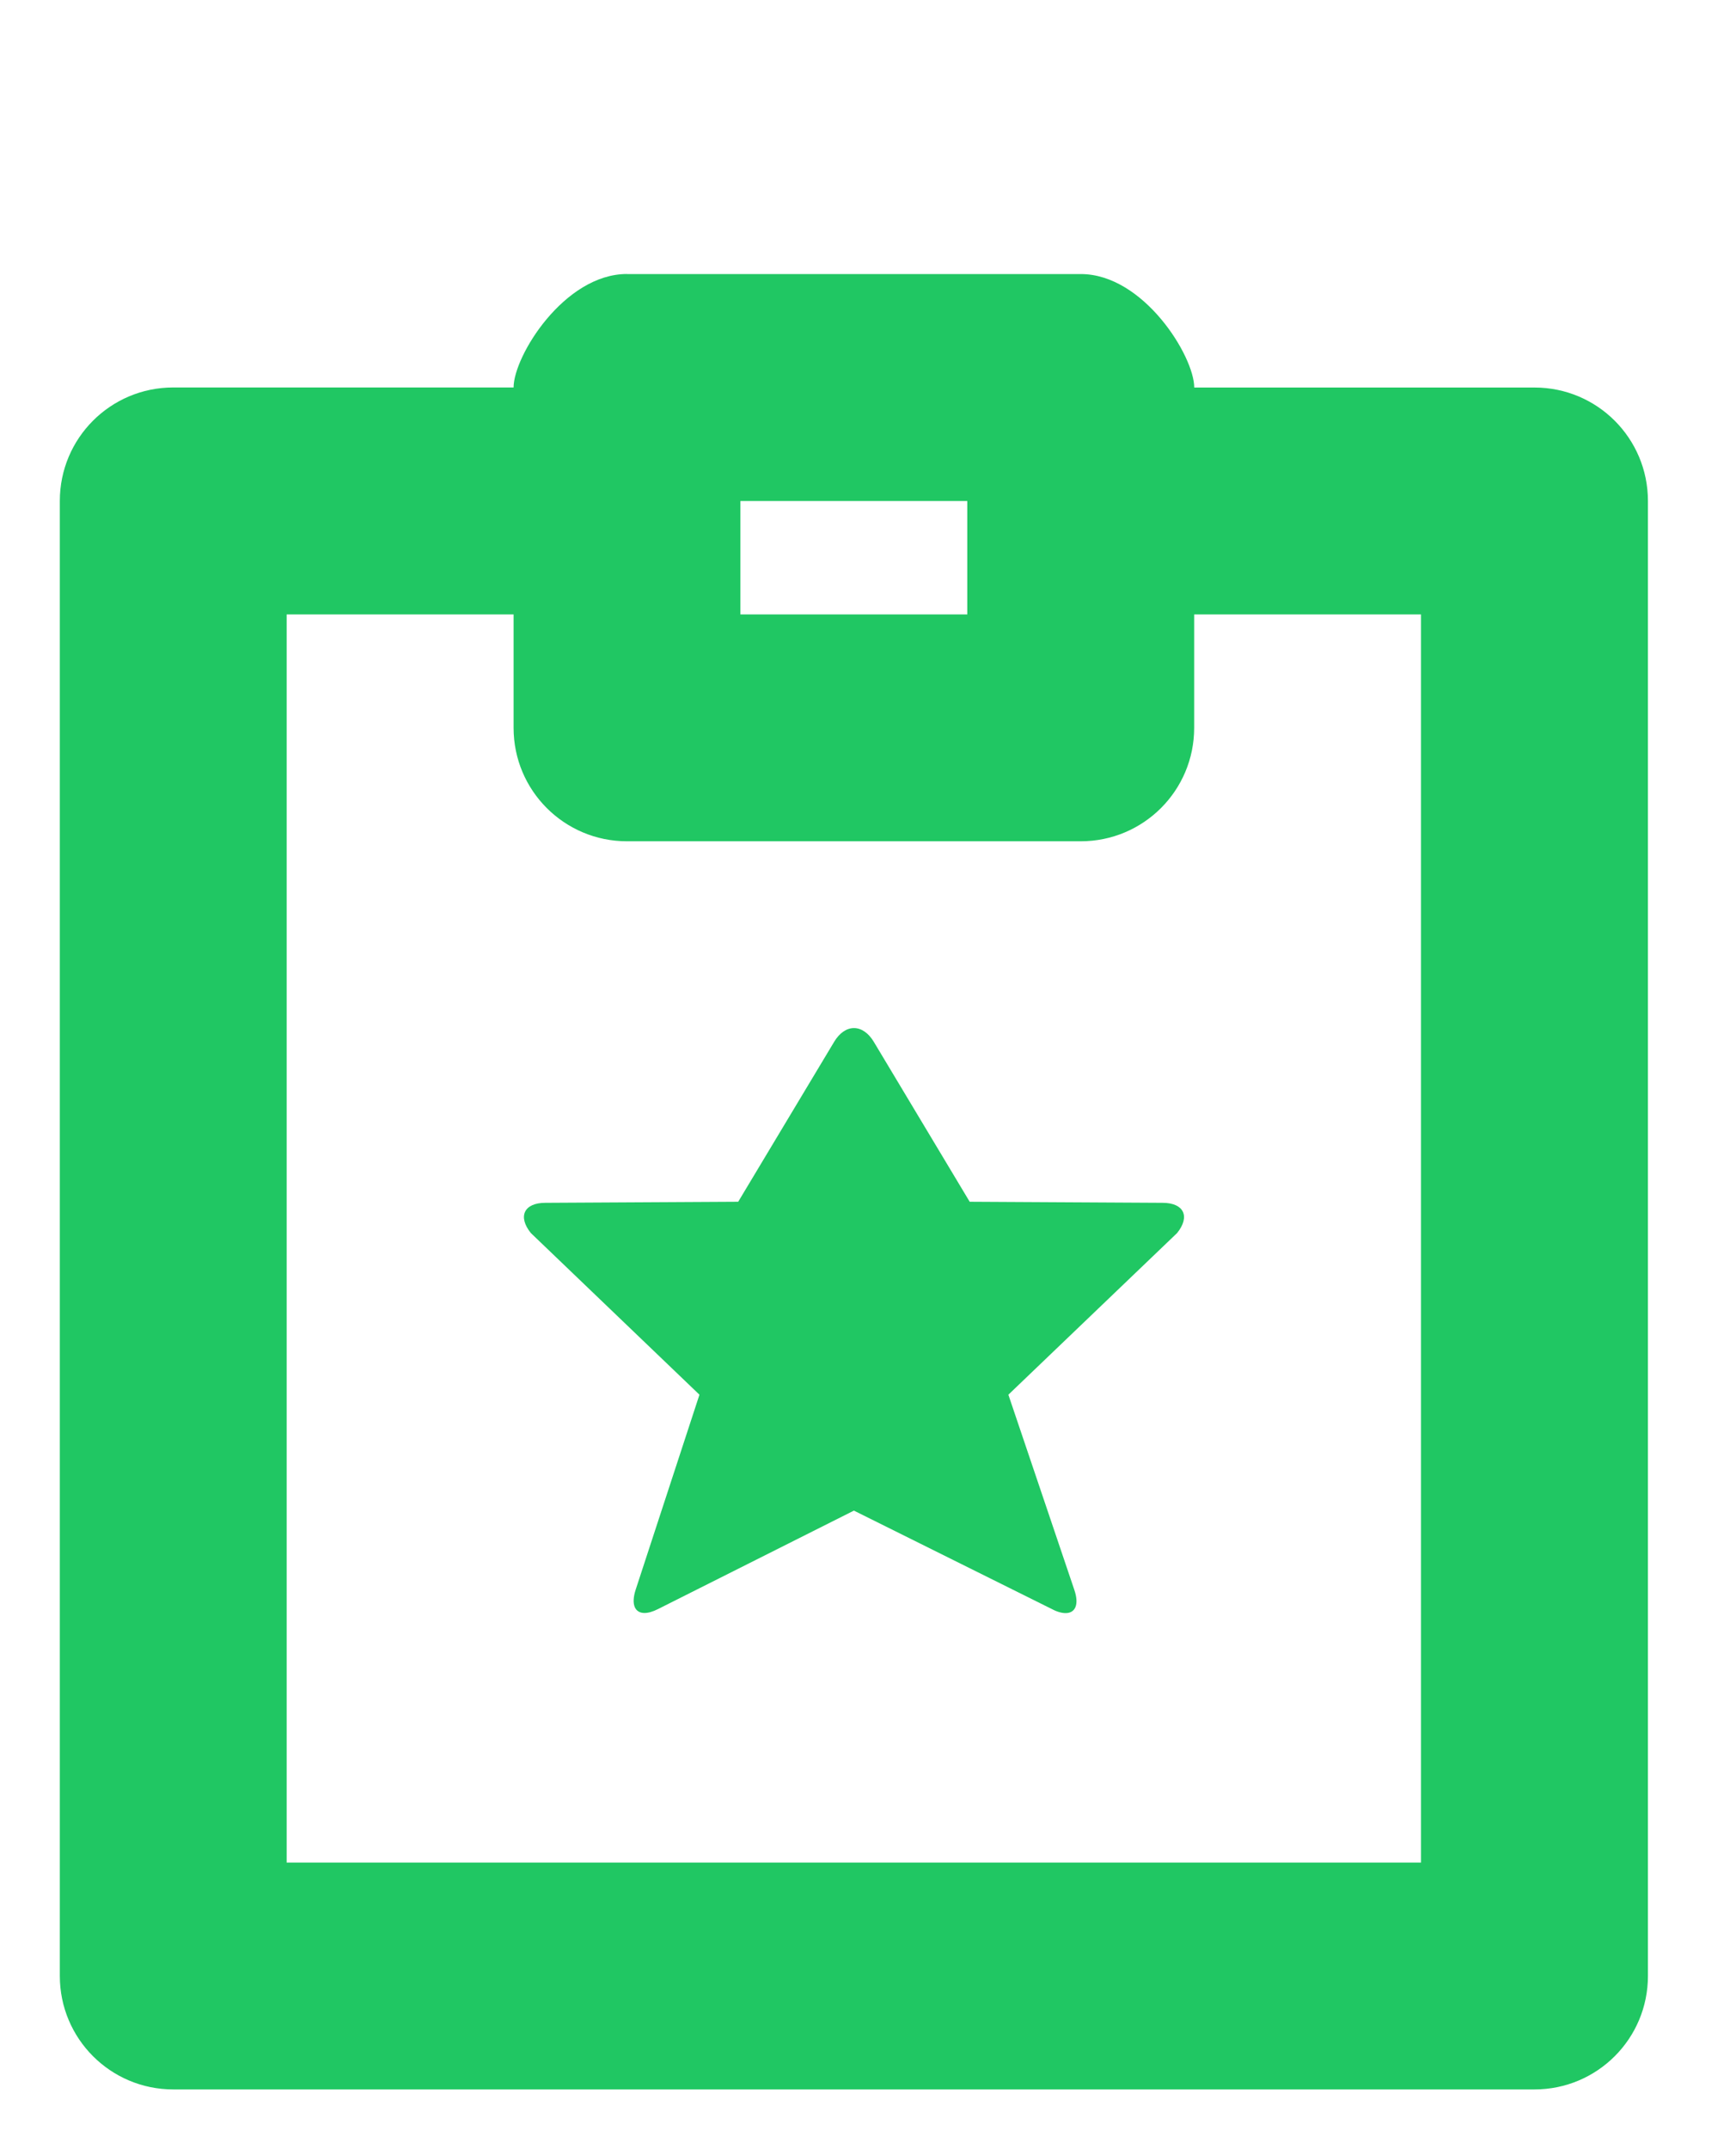 <?xml version="1.0" encoding="utf-8"?>
<!-- Generator: Adobe Illustrator 15.0.2, SVG Export Plug-In . SVG Version: 6.00 Build 0)  -->
<!DOCTYPE svg PUBLIC "-//W3C//DTD SVG 1.1//EN" "http://www.w3.org/Graphics/SVG/1.1/DTD/svg11.dtd">
<svg version="1.1" id="Layer_1" xmlns="http://www.w3.org/2000/svg" xmlns:xlink="http://www.w3.org/1999/xlink" x="0px" y="0px"
	 width="29.076px" height="35.99px" viewBox="0 0 29.076 35.99" enable-background="new 0 0 29.076 35.99" xml:space="preserve">
<rect fill="none" width="29.076" height="35.989"/>
<g id="Bookmark_3">
	<path fill="#20C763" d="M11.715,23.354l-1.068,3.264c-0.08,0.246-0.015,0.391,0.148,0.391c0.062,0,0.139-0.021,0.227-0.066
		l3.28-1.648l3.319,1.65c0.088,0.047,0.166,0.066,0.227,0.066c0.164,0,0.229-0.146,0.145-0.391l-1.104-3.266l2.826-2.707
		c0.223-0.277,0.115-0.506-0.244-0.506l-3.23-0.018l-1.606-2.678c-0.091-0.152-0.212-0.23-0.332-0.23
		c-0.121,0-0.241,0.078-0.332,0.23l-1.607,2.678l-3.23,0.018c-0.357,0-0.466,0.229-0.243,0.506L11.715,23.354z"/>
</g>
<g id="Clipboard_2_x2C__Copy_4">
	<path fill-rule="evenodd" clip-rule="evenodd" fill="#20C763" d="M10.501,4.588c-1.05,0-1.899,1.375-1.899,1.9l0,0h-5.7
		c-1.051,0-1.9,0.85-1.9,1.9v24.699c0,1.051,0.85,1.9,1.9,1.9h22.799c1.051,0,1.9-0.85,1.9-1.9V8.389c0-1.051-0.85-1.9-1.9-1.9
		h-5.699c0,0,0,0.525,0,0s-0.85-1.9-1.9-1.9H10.501z M12.401,8.389h3.8v1.899h-3.8V8.389z M4.801,31.188v-20.9h3.801v1.9
		c0,1.05,0.85,1.899,1.899,1.899h7.6c1.051,0,1.9-0.85,1.9-1.899v-1.9H23.8v20.9H4.801z"/>
</g>
</svg>

